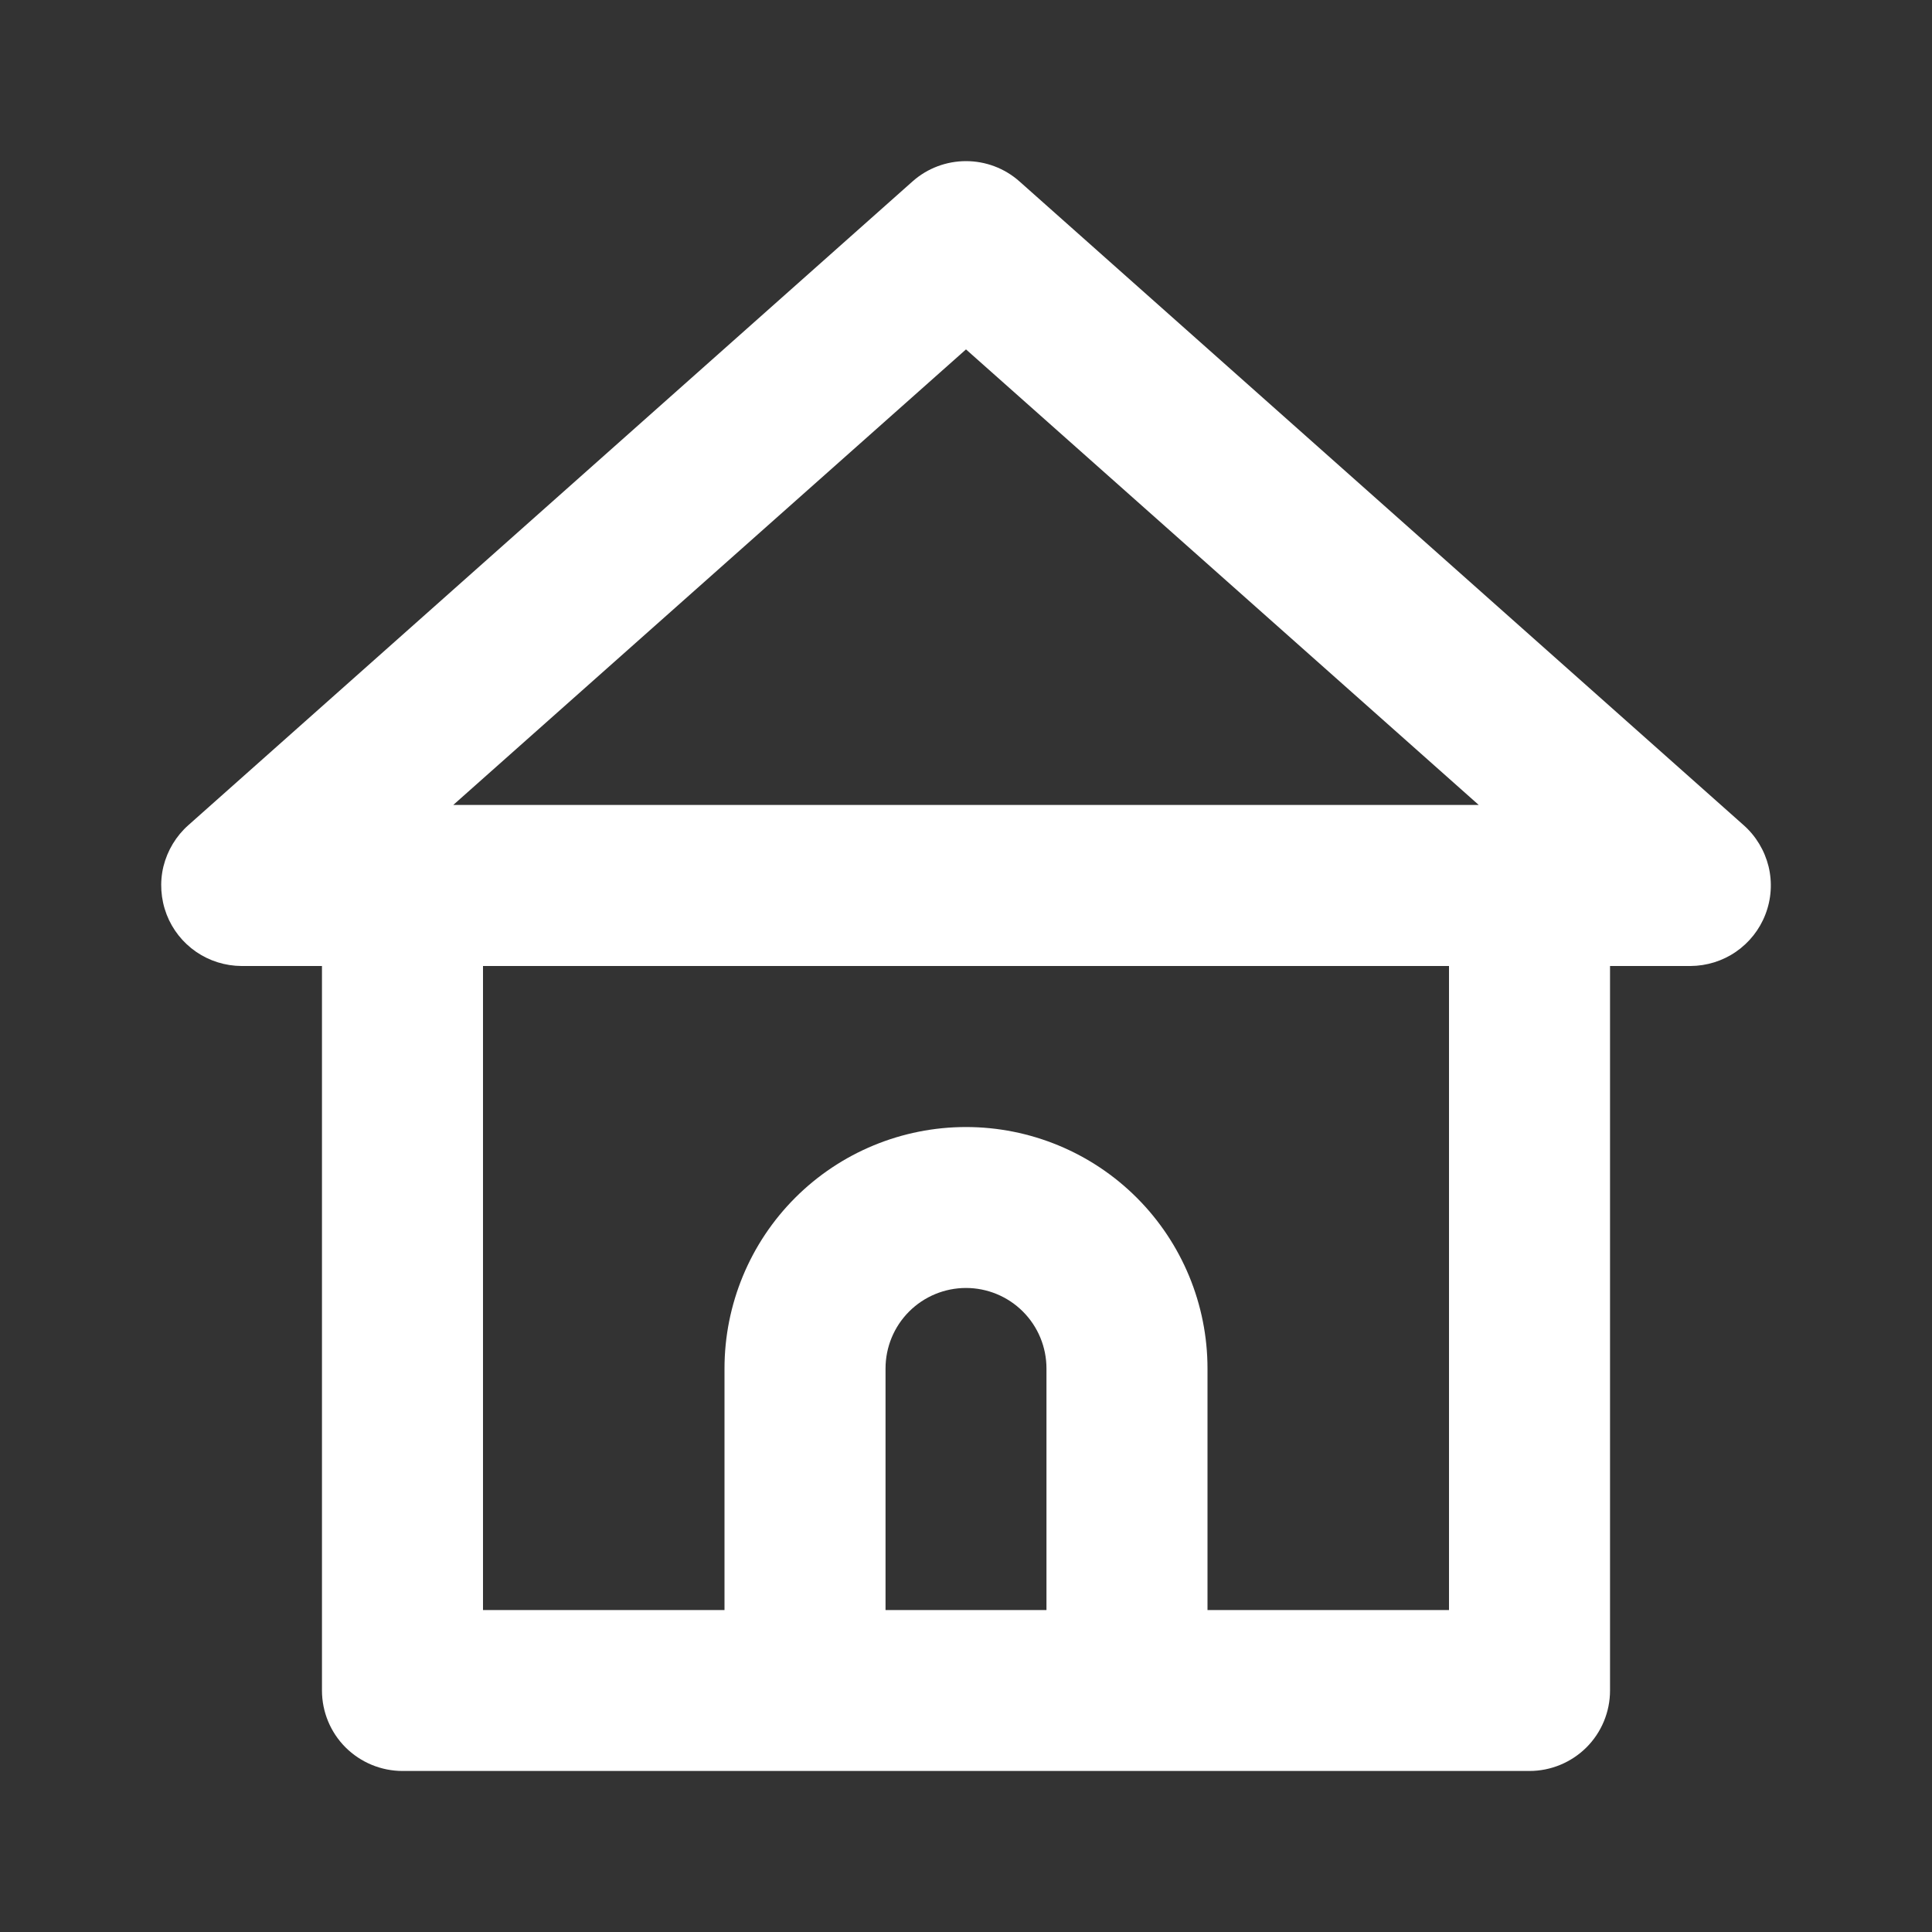 <svg width="20" height="20" viewBox="0 0 20 20" fill="none" xmlns="http://www.w3.org/2000/svg">
<rect x="0" y="0" width="20" height="20" fill="#333333" stroke="none"/>
<path d="M18.05 8.542L10.55 1.875C10.398 1.741 10.202 1.668 10 1.668C9.798 1.668 9.602 1.741 9.45 1.875L1.95 8.542C1.823 8.654 1.733 8.804 1.692 8.969C1.652 9.134 1.664 9.308 1.725 9.467C1.785 9.623 1.892 9.758 2.03 9.853C2.168 9.948 2.332 9.999 2.5 10H3.333V17.5C3.333 17.721 3.421 17.933 3.577 18.089C3.734 18.245 3.946 18.333 4.167 18.333H15.833C16.054 18.333 16.266 18.245 16.423 18.089C16.579 17.933 16.667 17.721 16.667 17.5V10H17.5C17.668 9.999 17.832 9.948 17.97 9.853C18.108 9.758 18.215 9.623 18.275 9.467C18.337 9.308 18.348 9.134 18.308 8.969C18.267 8.804 18.177 8.654 18.05 8.542ZM10.833 16.667H9.167V14.167C9.167 13.946 9.254 13.734 9.411 13.577C9.567 13.421 9.779 13.333 10 13.333C10.221 13.333 10.433 13.421 10.589 13.577C10.746 13.734 10.833 13.946 10.833 14.167V16.667ZM15 16.667H12.5V14.167C12.5 13.504 12.237 12.868 11.768 12.399C11.299 11.93 10.663 11.667 10 11.667C9.337 11.667 8.701 11.93 8.232 12.399C7.763 12.868 7.5 13.504 7.5 14.167V16.667H5V10H15V16.667ZM4.692 8.333L10 3.617L15.308 8.333H4.692Z" fill="white"/>
</svg>
